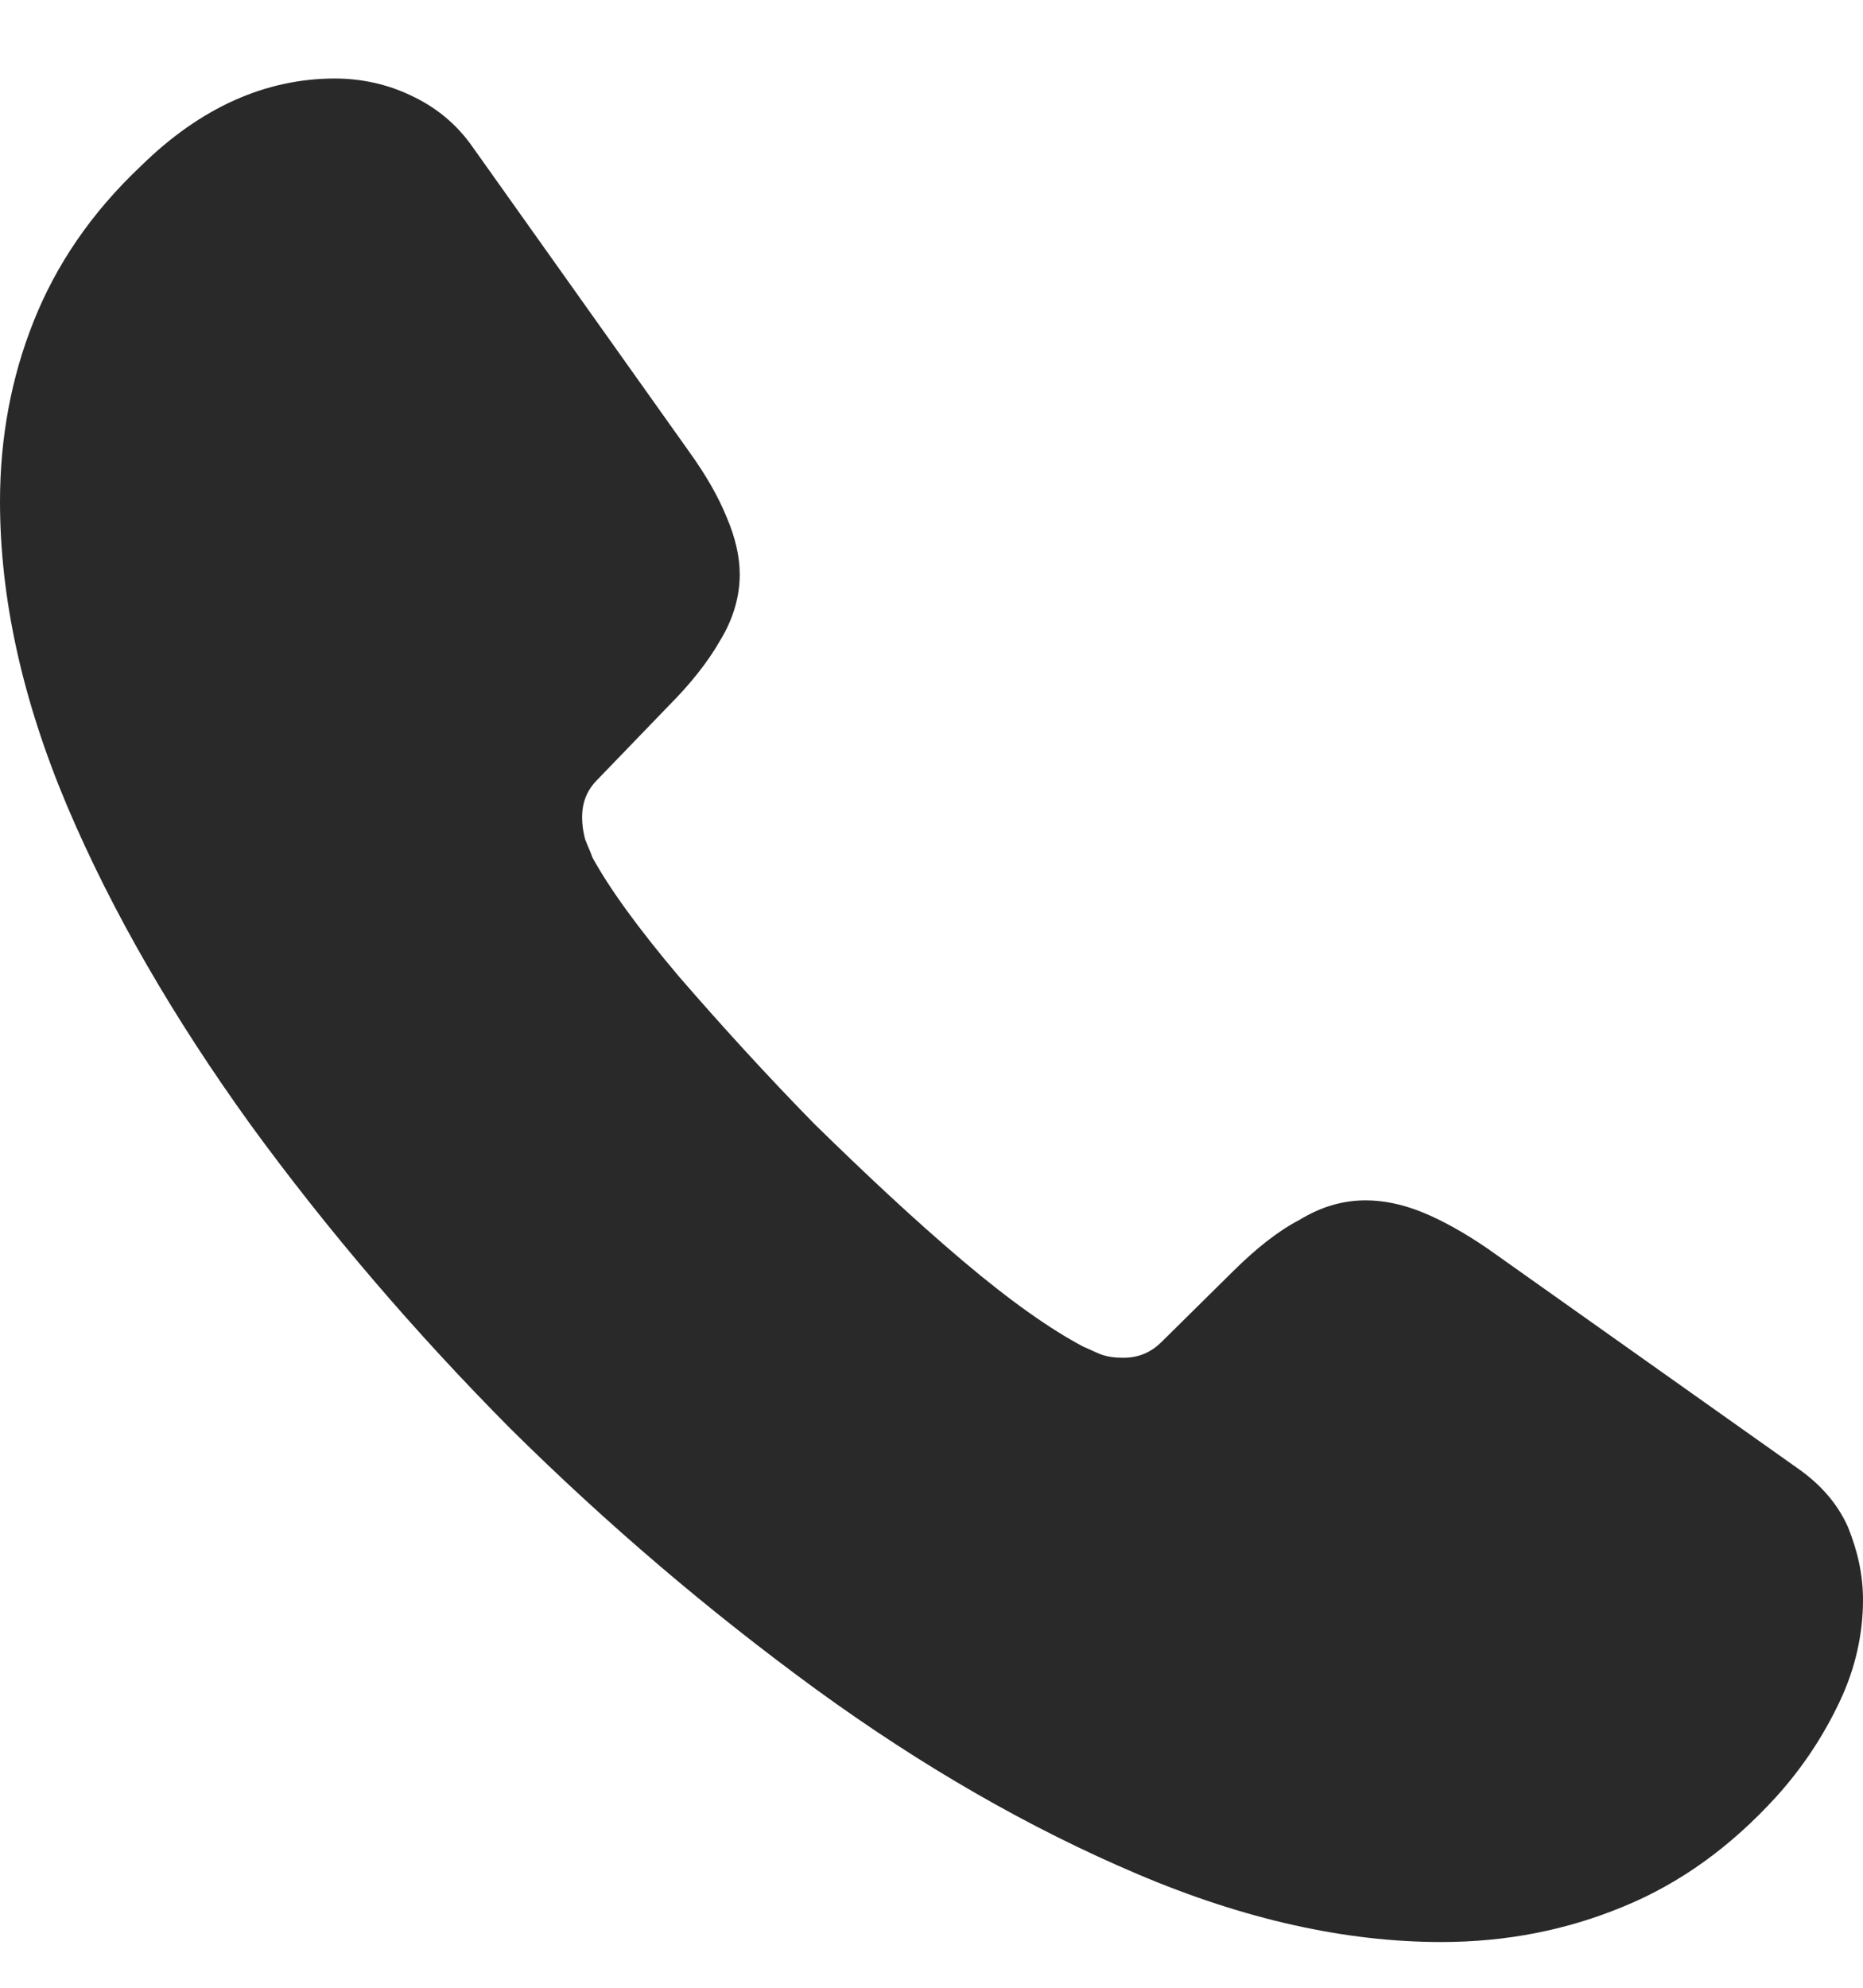<?xml version="1.0" encoding="UTF-8"?> <svg xmlns="http://www.w3.org/2000/svg" width="15" height="16" viewBox="0 0 15 16" fill="none"><path d="M15 12.879C15 13.149 14.94 13.427 14.812 13.697C14.684 13.967 14.519 14.222 14.302 14.462C13.933 14.867 13.528 15.159 13.07 15.347C12.619 15.534 12.131 15.632 11.605 15.632C10.839 15.632 10.02 15.452 9.156 15.084C8.292 14.717 7.429 14.222 6.572 13.599C5.709 12.969 4.89 12.272 4.109 11.499C3.335 10.719 2.636 9.902 2.013 9.047C1.397 8.192 0.901 7.337 0.541 6.489C0.18 5.634 0 4.817 0 4.037C0 3.527 0.09 3.039 0.27 2.589C0.451 2.132 0.736 1.712 1.134 1.337C1.615 0.864 2.141 0.632 2.697 0.632C2.907 0.632 3.117 0.677 3.305 0.767C3.5 0.857 3.673 0.992 3.808 1.187L5.551 3.639C5.686 3.827 5.784 3.999 5.851 4.164C5.919 4.322 5.956 4.479 5.956 4.622C5.956 4.802 5.904 4.982 5.799 5.154C5.701 5.327 5.558 5.507 5.378 5.687L4.807 6.279C4.725 6.362 4.687 6.459 4.687 6.579C4.687 6.639 4.695 6.692 4.71 6.752C4.732 6.812 4.755 6.857 4.77 6.902C4.905 7.149 5.138 7.472 5.468 7.862C5.806 8.252 6.167 8.649 6.557 9.047C6.963 9.444 7.354 9.812 7.752 10.149C8.142 10.479 8.465 10.704 8.721 10.839C8.758 10.854 8.803 10.877 8.856 10.899C8.916 10.922 8.976 10.929 9.044 10.929C9.171 10.929 9.269 10.884 9.352 10.802L9.922 10.239C10.11 10.052 10.29 9.909 10.463 9.819C10.636 9.714 10.809 9.662 10.996 9.662C11.139 9.662 11.289 9.692 11.455 9.759C11.62 9.827 11.793 9.924 11.98 10.052L14.467 11.814C14.662 11.949 14.797 12.107 14.88 12.294C14.955 12.482 15 12.669 15 12.879Z" fill="#292929"></path></svg> 
